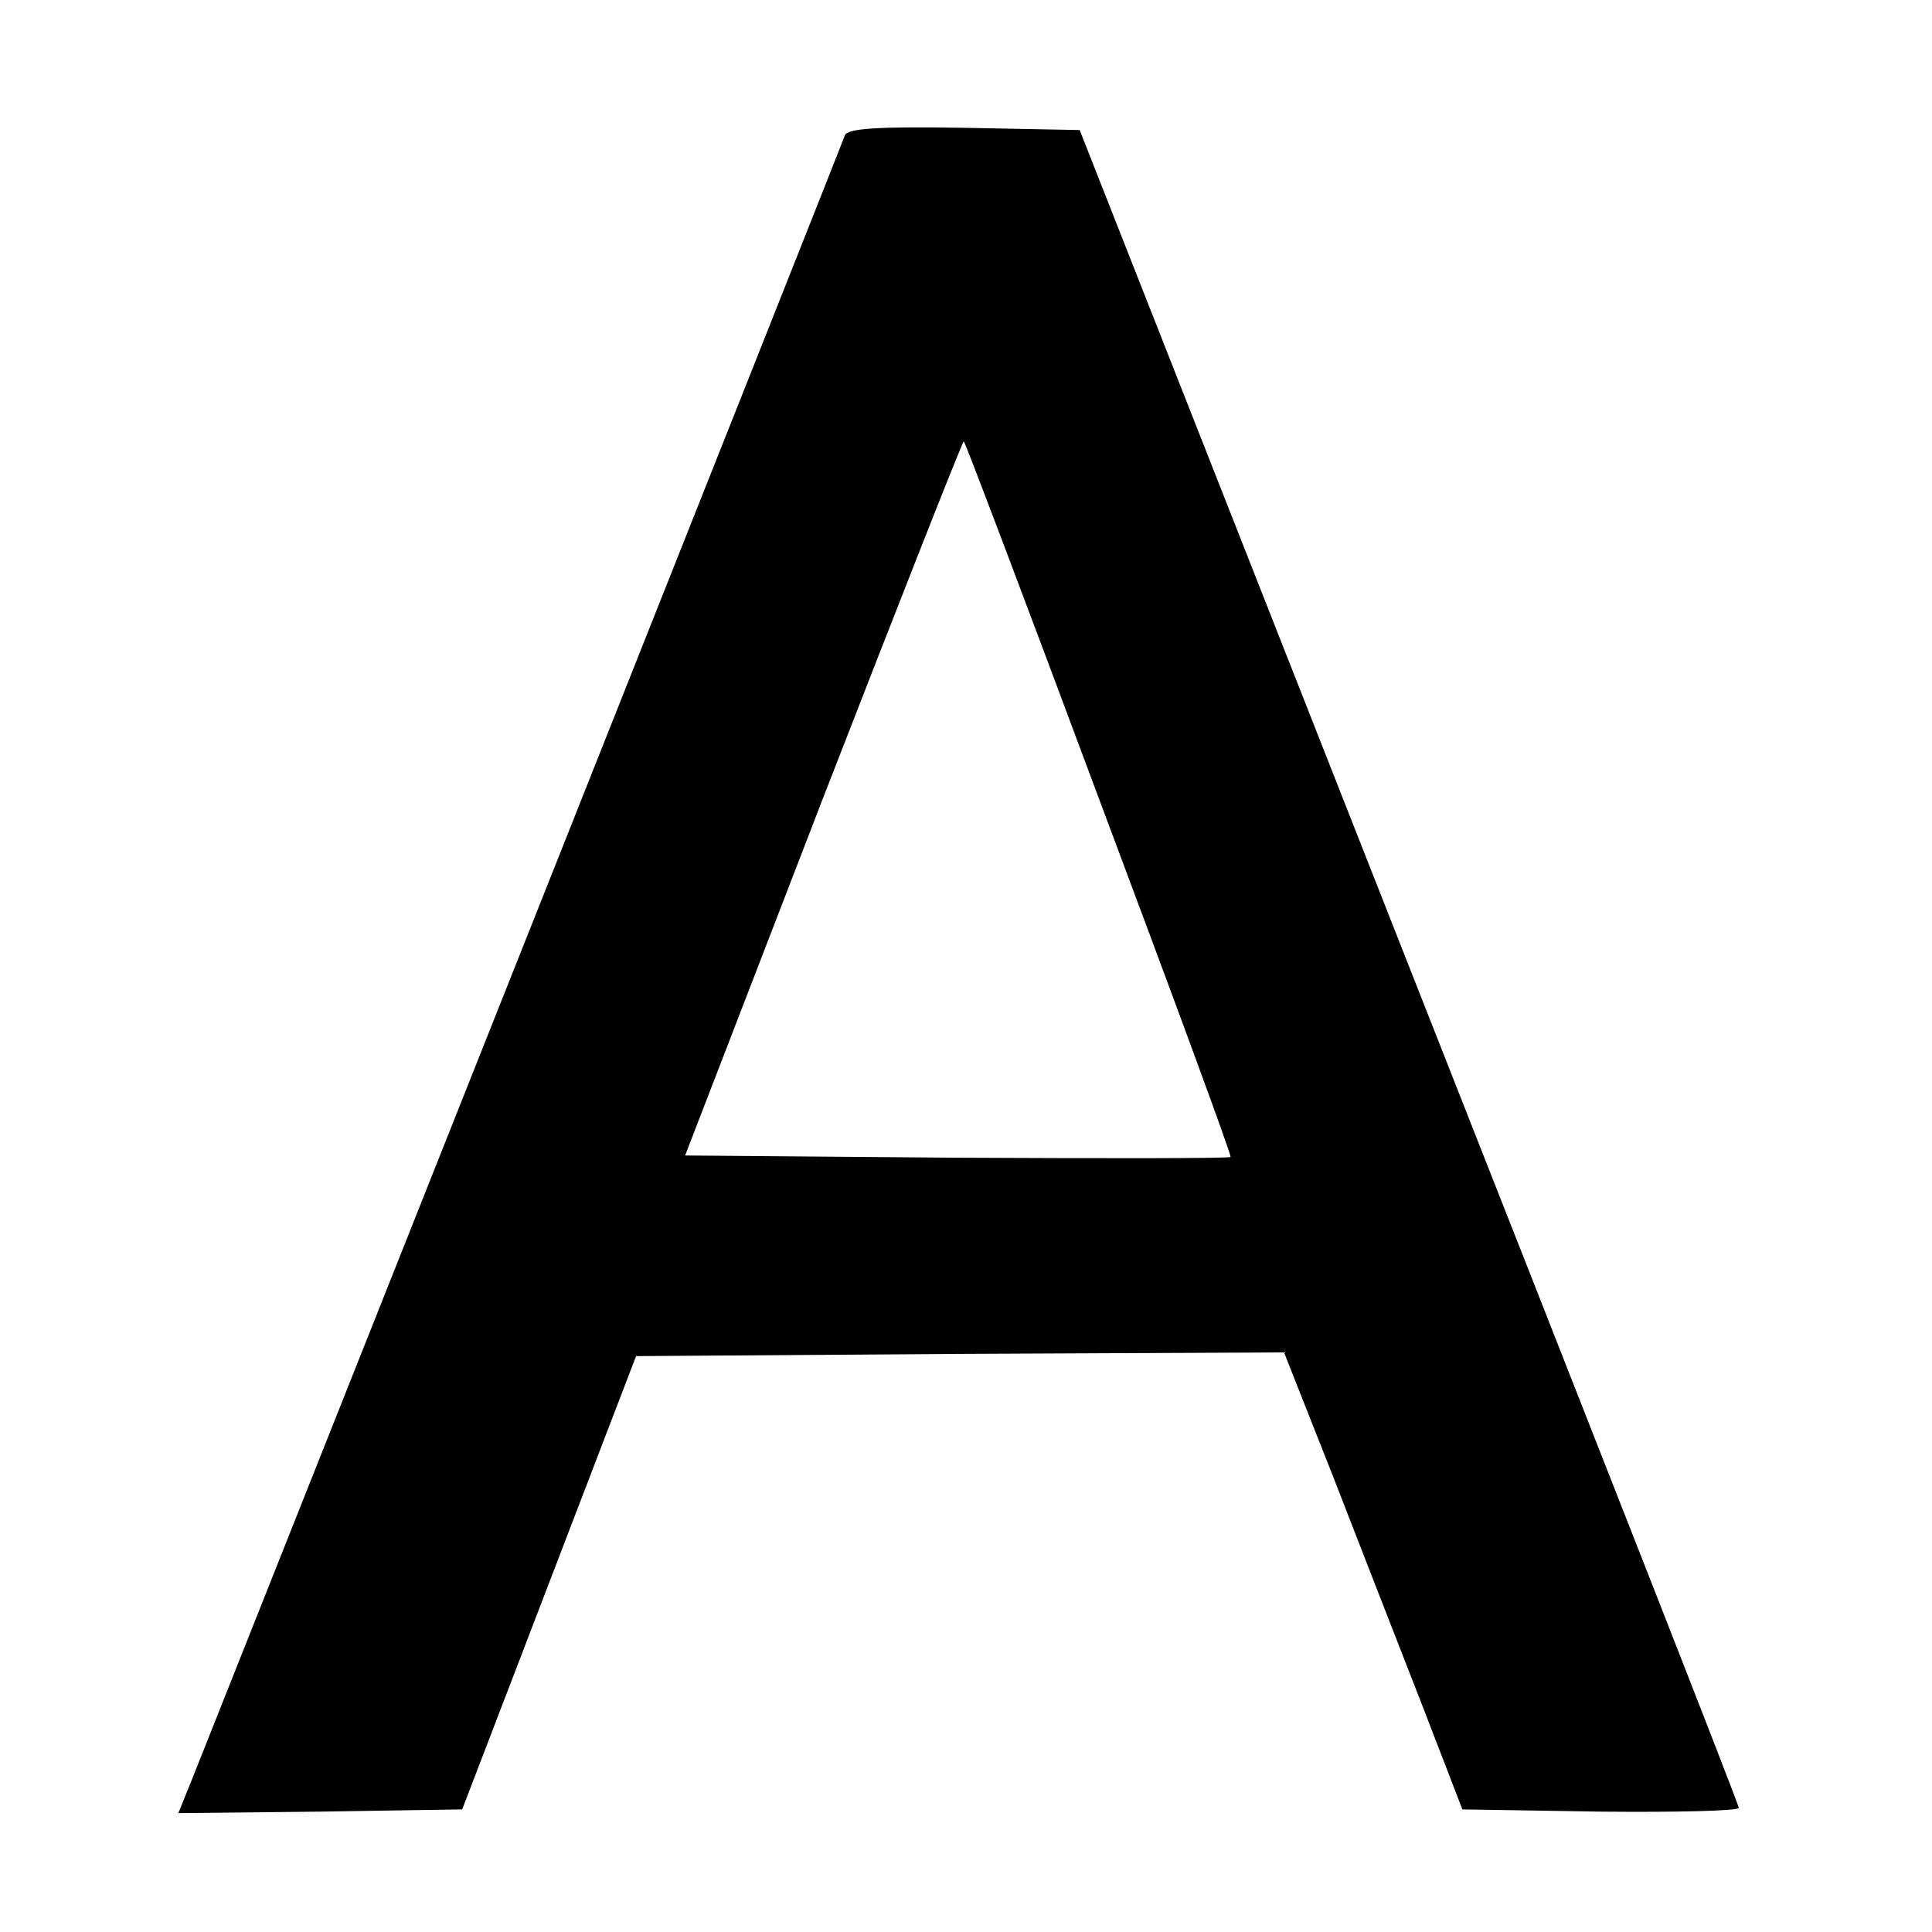 <?xml version="1.0" standalone="no"?>
<!DOCTYPE svg PUBLIC "-//W3C//DTD SVG 20010904//EN"
 "http://www.w3.org/TR/2001/REC-SVG-20010904/DTD/svg10.dtd">
<svg version="1.0" xmlns="http://www.w3.org/2000/svg"
 width="260pt" height="260pt" viewBox="0 0 260 260"
 preserveAspectRatio="xMidYMid meet">
<g transform="translate(0,260) scale(0.1,-0.1)"
fill="#000000" stroke="none">
<path d="M1137 2418 c-3 -10 -742 -1869 -878 -2211 l-19 -47 191 2 191 3 117
305 117 305 436 3 436 2 66 -167 c36 -93 90 -231 120 -308 l54 -140 186 -3
c102 -1 186 1 186 5 0 5 -200 514 -444 1133 l-443 1125 -155 3 c-119 2 -157
-1 -161 -10z m342 -893 c99 -264 179 -481 177 -482 -2 -2 -167 -2 -369 -1
l-365 3 186 482 c103 265 188 481 189 479 2 -1 84 -218 182 -481z"/>
</g>
</svg>
